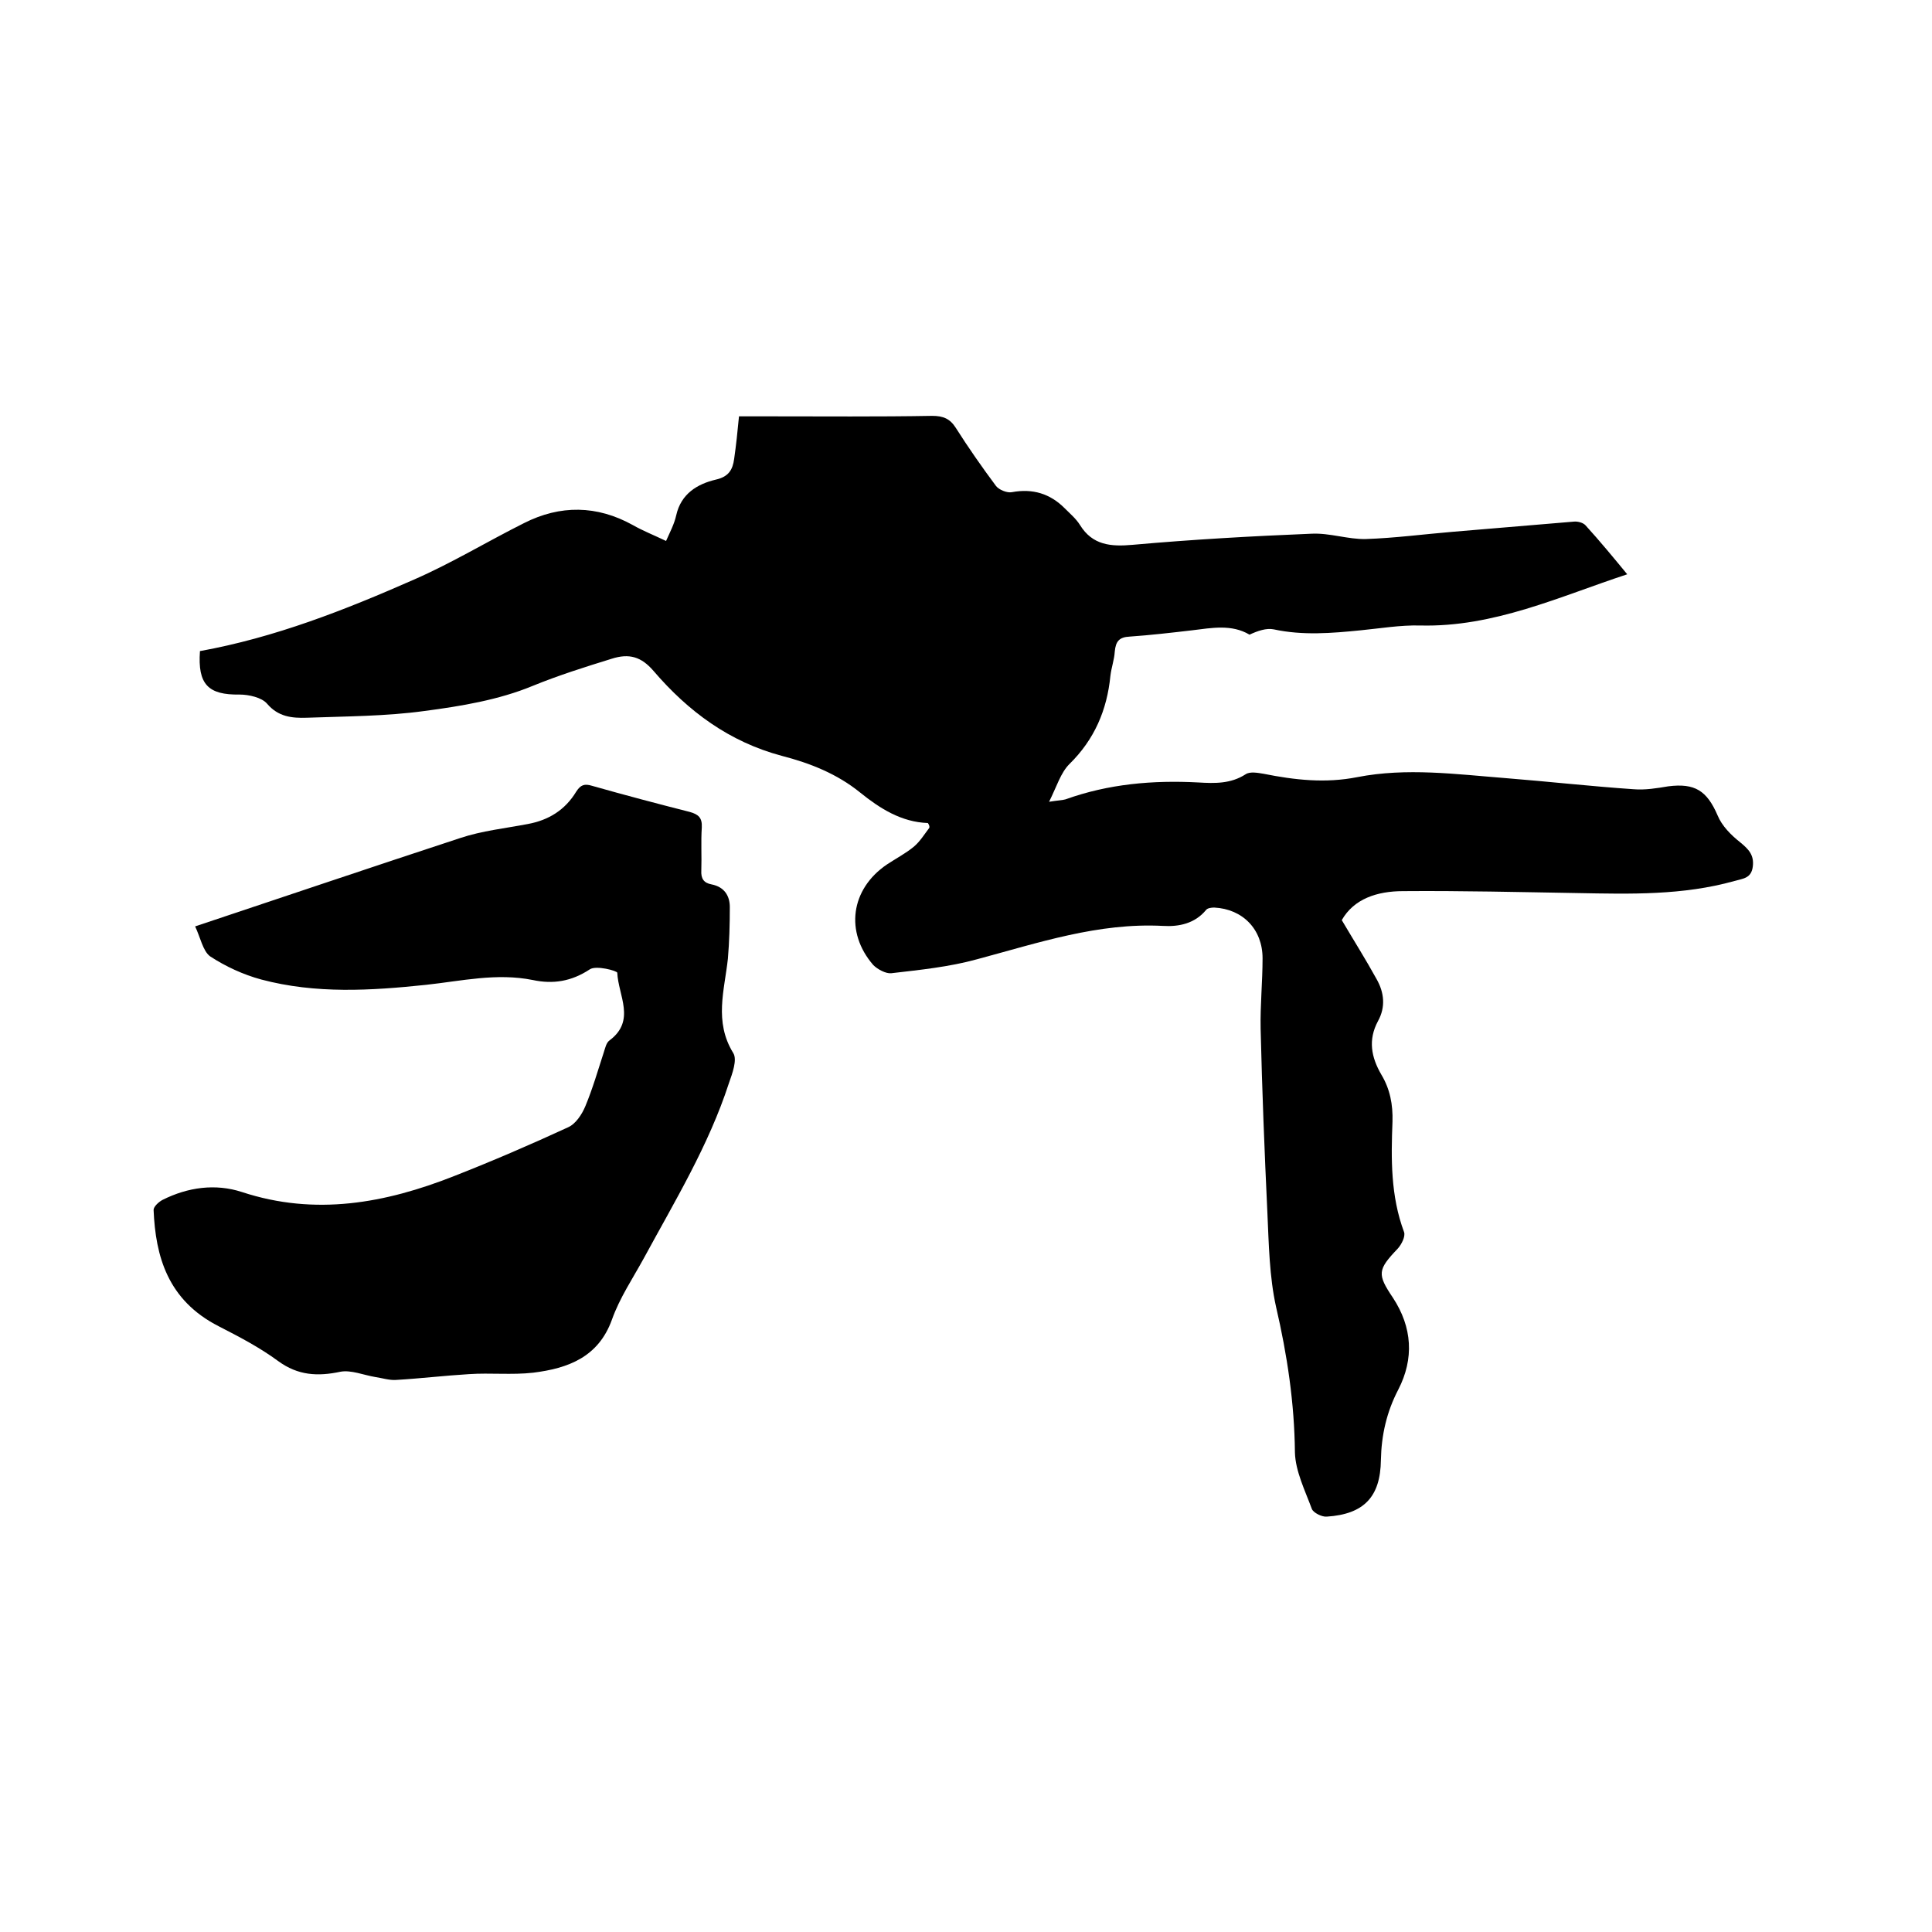 <svg enable-background="new 0 0 400 400" viewBox="0 0 400 400" xmlns="http://www.w3.org/2000/svg"><path d="m192.1 170.4c-5.5-.2-9.9-3-14-6.3-4.8-3.9-10.4-6.1-16.2-7.6-10.9-2.9-19.4-9.2-26.6-17.6-2.5-2.9-5-3.7-8.7-2.5-5.5 1.7-10.9 3.4-16.3 5.6-7 2.9-14.8 4.2-22.4 5.2-8 1.1-16.2 1.1-24.4 1.4-3.1.1-5.9-.2-8.2-2.9-1.1-1.3-3.8-1.9-5.7-1.9-6.5.1-8.7-2.1-8.2-9 15.5-2.8 30-8.5 44.3-14.8 7.8-3.4 15.2-7.9 22.8-11.7 7.5-3.8 15.1-3.7 22.5.4 2.1 1.2 4.4 2.1 6.9 3.3.8-1.8 1.7-3.5 2.1-5.3 1-4.5 4.4-6.5 8.2-7.4 2.7-.6 3.5-2.1 3.8-4.3.4-2.8.7-5.6 1-8.8h6.3c11.2 0 22.4.1 33.7-.1 2.3 0 3.7.6 4.9 2.5 2.6 4.1 5.4 8.1 8.3 12 .6.8 2.3 1.5 3.3 1.3 4.3-.8 7.9.3 10.9 3.3 1.1 1.1 2.4 2.2 3.2 3.5 2.6 4.2 6.4 4.5 10.9 4.1 12.3-1.1 24.7-1.8 37-2.3 3.8-.2 7.6 1.2 11.3 1.1 6-.2 12-1 18-1.5 8.3-.7 16.7-1.4 25-2.1.8-.1 2 .2 2.5.8 3 3.3 5.8 6.7 8.6 10.1-14 4.6-27.6 11-42.9 10.6-4.1-.1-8.2.6-12.3 1-6 .6-12 1.1-18-.2-1.5-.3-3.3.3-5 1.1-3.7-2.2-7.8-1.4-11.9-.9-4.3.5-8.6 1-12.9 1.3-2.2.1-2.9 1-3.1 3.1-.1 1.7-.7 3.3-.9 5-.7 7.1-3.3 13.2-8.5 18.3-1.8 1.8-2.6 4.6-4.2 7.8 1.8-.3 2.7-.3 3.4-.5 8.9-3.2 18.1-4 27.5-3.5 3.4.2 6.7.3 9.8-1.7.9-.6 2.5-.3 3.7-.1 6.5 1.3 12.8 2 19.4.7 10.2-2 20.5-.6 30.7.2 8.8.7 17.7 1.7 26.5 2.3 2.4.2 4.8-.2 7.2-.6 5.5-.7 8 .9 10.2 6 .9 2.2 2.8 4.1 4.7 5.6 1.7 1.4 2.9 2.6 2.6 5-.3 2.5-2.1 2.5-3.8 3-10.7 3-21.6 2.7-32.5 2.5-12-.2-24.1-.5-36.1-.4-5.4 0-10.2 1.6-12.7 6 2.6 4.4 5 8.2 7.2 12.2 1.6 2.8 1.9 5.8.3 8.7-2.1 3.9-1.4 7.5.7 11.1 1.8 3 2.4 6.2 2.3 9.7-.3 7.7-.4 15.4 2.4 22.9.3.9-.5 2.5-1.3 3.4-4.2 4.4-4.3 5.3-1 10.2 4 6.1 4.4 12.6 1.1 19-2.4 4.6-3.5 9.4-3.6 14.6-.1 7.6-3.5 11.2-11.2 11.7-1 .1-2.8-.8-3.1-1.6-1.4-3.8-3.4-7.8-3.5-11.7-.1-10.2-1.6-20.2-3.9-30.1-1.4-6.3-1.5-13-1.8-19.5-.6-12.7-1.1-25.4-1.4-38.1-.1-4.9.4-9.7.4-14.6 0-6-4.1-10.2-10-10.5-.6 0-1.4.1-1.7.5-2.3 2.8-5.6 3.5-8.9 3.3-13.4-.7-25.8 3.5-38.5 6.9-5.8 1.6-11.8 2.2-17.8 2.9-1.1.1-2.8-.8-3.7-1.7-5.9-6.8-4.7-15.7 2.8-20.8 1.8-1.2 3.9-2.3 5.6-3.7 1.3-1.1 2.2-2.6 3.2-3.9.1-.4-.1-.7-.3-1z"/><path d="m40.4 191.8c18.9-6.3 36.9-12.4 54.9-18.3 4.5-1.5 9.3-2 14-2.9 4.3-.8 7.7-2.9 10-6.7.9-1.4 1.7-1.7 3.3-1.2 6.7 1.9 13.5 3.7 20.2 5.4 1.8.5 2.6 1.2 2.5 3.2-.2 3 0 5.9-.1 8.9-.1 1.7.5 2.6 2.1 2.9 2.6.5 3.8 2.3 3.8 4.7 0 3.6-.1 7.2-.4 10.7-.7 6.5-2.9 13 1.1 19.5.9 1.4-.2 4.3-.9 6.3-4.2 12.9-11.2 24.4-17.6 36.2-2.3 4.2-5 8.2-6.6 12.7-2.8 7.8-9.1 10.1-16.3 11-4.4.5-8.9 0-13.3.3-5 .3-10 .9-15.1 1.2-1.4.1-2.9-.4-4.3-.6-2.4-.4-5-1.5-7.2-1.1-4.7 1-8.8.8-12.9-2.2-3.8-2.8-8-5-12.3-7.2-10.6-5.4-13.1-14.5-13.5-24.1 0-.7 1.1-1.7 1.9-2.1 5.2-2.6 10.9-3.4 16.4-1.6 15.2 5 29.7 2.3 43.9-3.3 7.9-3.1 15.8-6.5 23.6-10.1 1.6-.7 2.9-2.7 3.6-4.4 1.5-3.6 2.6-7.4 3.8-11.1.3-.9.5-2 1.2-2.5 5.5-4.1 1.8-9.3 1.6-14 0-.4-4.4-1.6-5.7-.7-3.8 2.5-7.6 3.1-11.8 2.2-7.5-1.5-14.7.2-22.1 1-11.4 1.2-22.8 1.9-34.1-1.1-3.7-1-7.4-2.7-10.6-4.8-1.5-1.1-2-3.9-3.1-6.2z"/></svg>
